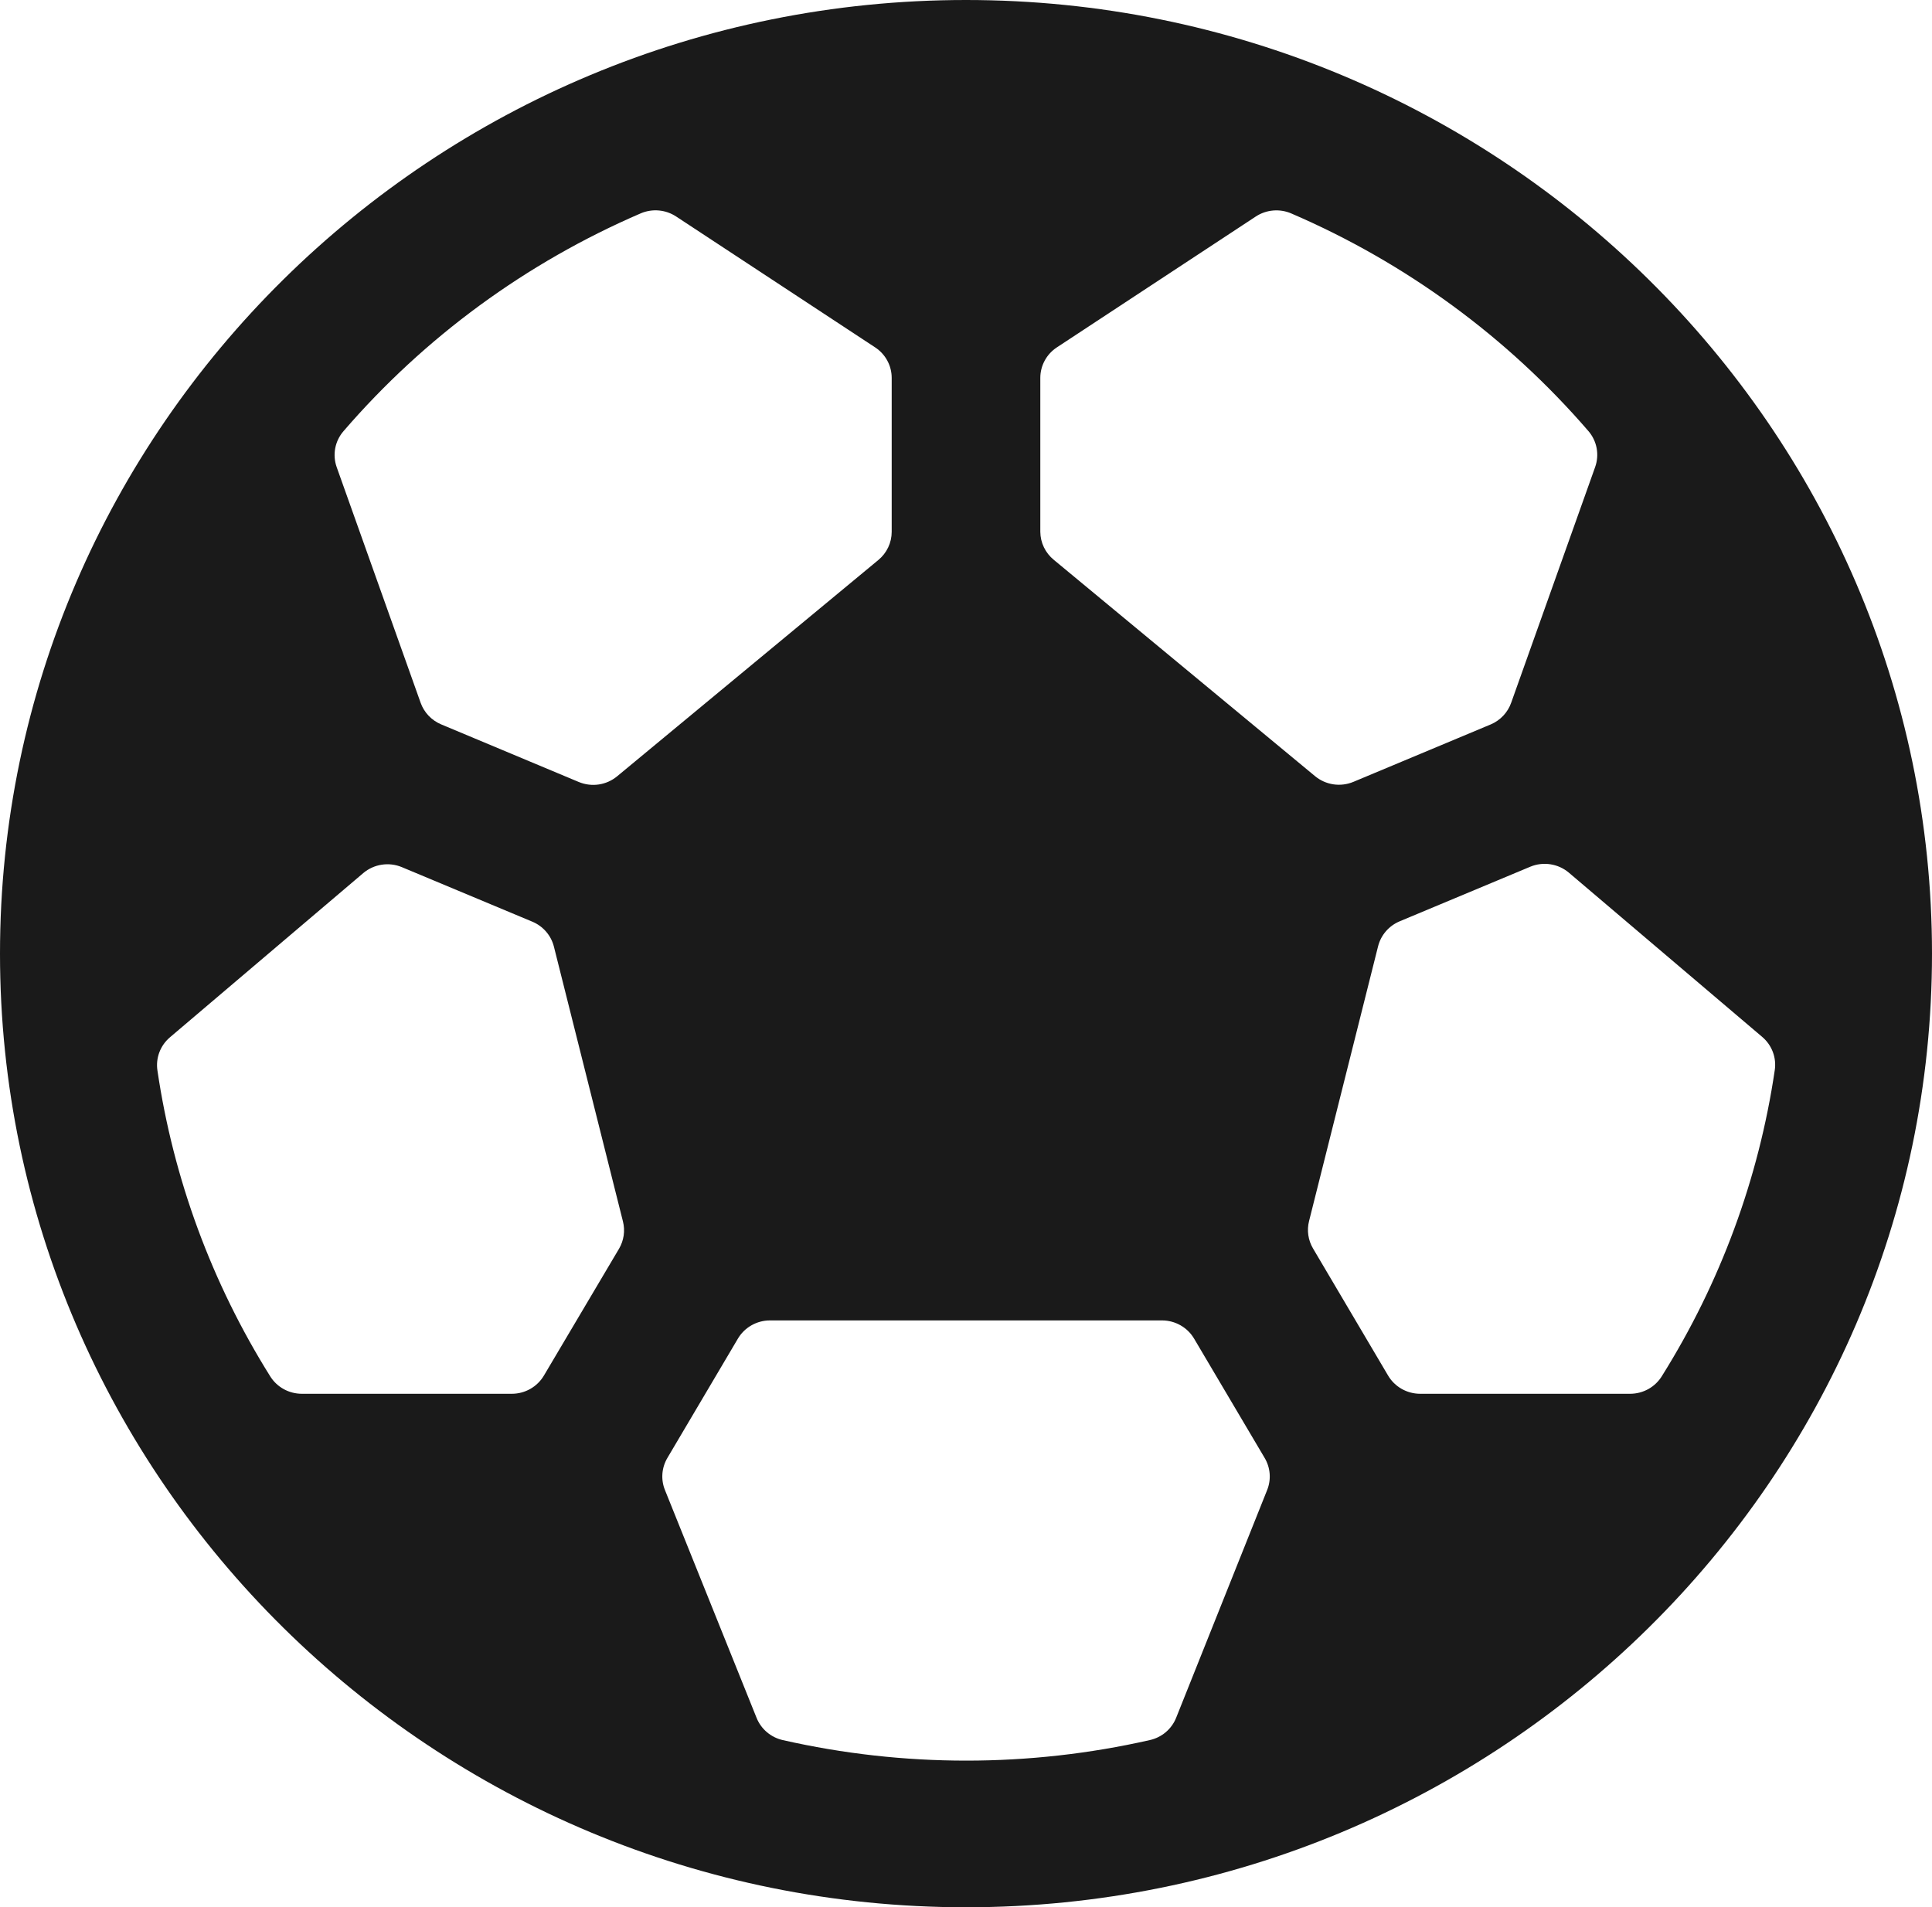 <svg width="158" height="156" viewBox="0 0 158 156" fill="none" xmlns="http://www.w3.org/2000/svg">
<path d="M79 0C35.44 0 0 34.991 0 78C0 121.009 35.44 156 79 156C122.56 156 158 121.009 158 78C158 34.991 122.56 0 79 0ZM133.312 114H116.138C115.605 113.999 115.083 113.86 114.622 113.596C114.162 113.333 113.779 112.955 113.513 112.5L107.383 102.12C106.979 101.441 106.862 100.633 107.056 99.87L112.7 77.4C112.814 76.947 113.032 76.527 113.339 76.172C113.645 75.817 114.031 75.538 114.466 75.356L125.139 70.894C125.661 70.675 126.234 70.605 126.793 70.692C127.353 70.778 127.877 71.016 128.307 71.381L144.118 84.814C144.508 85.145 144.806 85.569 144.985 86.045C145.163 86.521 145.217 87.034 145.14 87.536C143.83 96.406 140.692 104.917 135.918 112.541C135.648 112.986 135.267 113.354 134.81 113.61C134.353 113.865 133.837 114 133.312 114ZM32.861 70.924L43.534 75.386C43.969 75.568 44.355 75.847 44.661 76.202C44.968 76.557 45.186 76.977 45.3 77.43L50.944 99.9C51.138 100.663 51.02 101.471 50.617 102.15L44.487 112.5C44.221 112.955 43.838 113.333 43.378 113.596C42.917 113.86 42.395 113.999 41.862 114H24.688C24.168 114 23.657 113.869 23.204 113.619C22.75 113.369 22.369 113.008 22.097 112.571C17.324 104.947 14.185 96.436 12.876 87.566C12.799 87.064 12.852 86.551 13.03 86.075C13.209 85.599 13.507 85.175 13.897 84.844L29.709 71.411C30.137 71.049 30.658 70.812 31.215 70.726C31.771 70.64 32.341 70.708 32.861 70.924ZM130.449 38.209L123.586 57.476C123.448 57.87 123.228 58.231 122.941 58.536C122.654 58.842 122.306 59.085 121.918 59.25L110.684 63.949C110.168 64.164 109.602 64.235 109.049 64.153C108.495 64.07 107.975 63.839 107.546 63.484L86.178 45.788C85.837 45.509 85.561 45.159 85.371 44.764C85.181 44.369 85.081 43.938 85.077 43.5V30.907C85.077 30.414 85.201 29.928 85.437 29.493C85.672 29.058 86.013 28.688 86.429 28.414L102.696 17.711C103.121 17.431 103.61 17.262 104.118 17.218C104.627 17.174 105.138 17.257 105.606 17.46C114.966 21.491 123.272 27.575 129.894 35.25C130.242 35.651 130.477 36.136 130.574 36.656C130.672 37.175 130.628 37.711 130.449 38.209ZM55.3 17.711L71.571 28.414C71.987 28.688 72.328 29.058 72.563 29.493C72.799 29.928 72.923 30.414 72.923 30.907V43.5C72.923 43.938 72.826 44.371 72.638 44.768C72.451 45.166 72.177 45.517 71.837 45.799L50.469 63.495C50.04 63.85 49.52 64.082 48.967 64.164C48.413 64.246 47.847 64.175 47.332 63.96L36.082 59.25C35.692 59.087 35.341 58.845 35.051 58.541C34.761 58.236 34.539 57.874 34.399 57.48L27.536 38.212C27.358 37.713 27.317 37.176 27.416 36.655C27.517 36.135 27.754 35.65 28.106 35.25C34.731 27.567 43.045 21.478 52.413 17.445C52.879 17.248 53.387 17.17 53.891 17.216C54.395 17.263 54.879 17.433 55.3 17.711ZM61.874 140.509L54.381 121.875C54.209 121.451 54.138 120.995 54.172 120.54C54.207 120.085 54.346 119.644 54.578 119.25L60.34 109.5C60.606 109.045 60.989 108.667 61.449 108.404C61.91 108.14 62.432 108.001 62.965 108H95.035C95.568 108.001 96.09 108.14 96.551 108.404C97.011 108.667 97.394 109.045 97.66 109.5L103.425 119.25C103.659 119.644 103.798 120.085 103.833 120.54C103.868 120.994 103.798 121.451 103.627 121.875L96.186 140.501C96.004 140.957 95.712 141.361 95.336 141.679C94.959 141.998 94.509 142.22 94.025 142.327C84.152 144.565 73.894 144.565 64.02 142.327C63.54 142.219 63.094 141.997 62.72 141.68C62.346 141.363 62.056 140.961 61.874 140.509Z" fill="#1A1A1A"/>
</svg>
